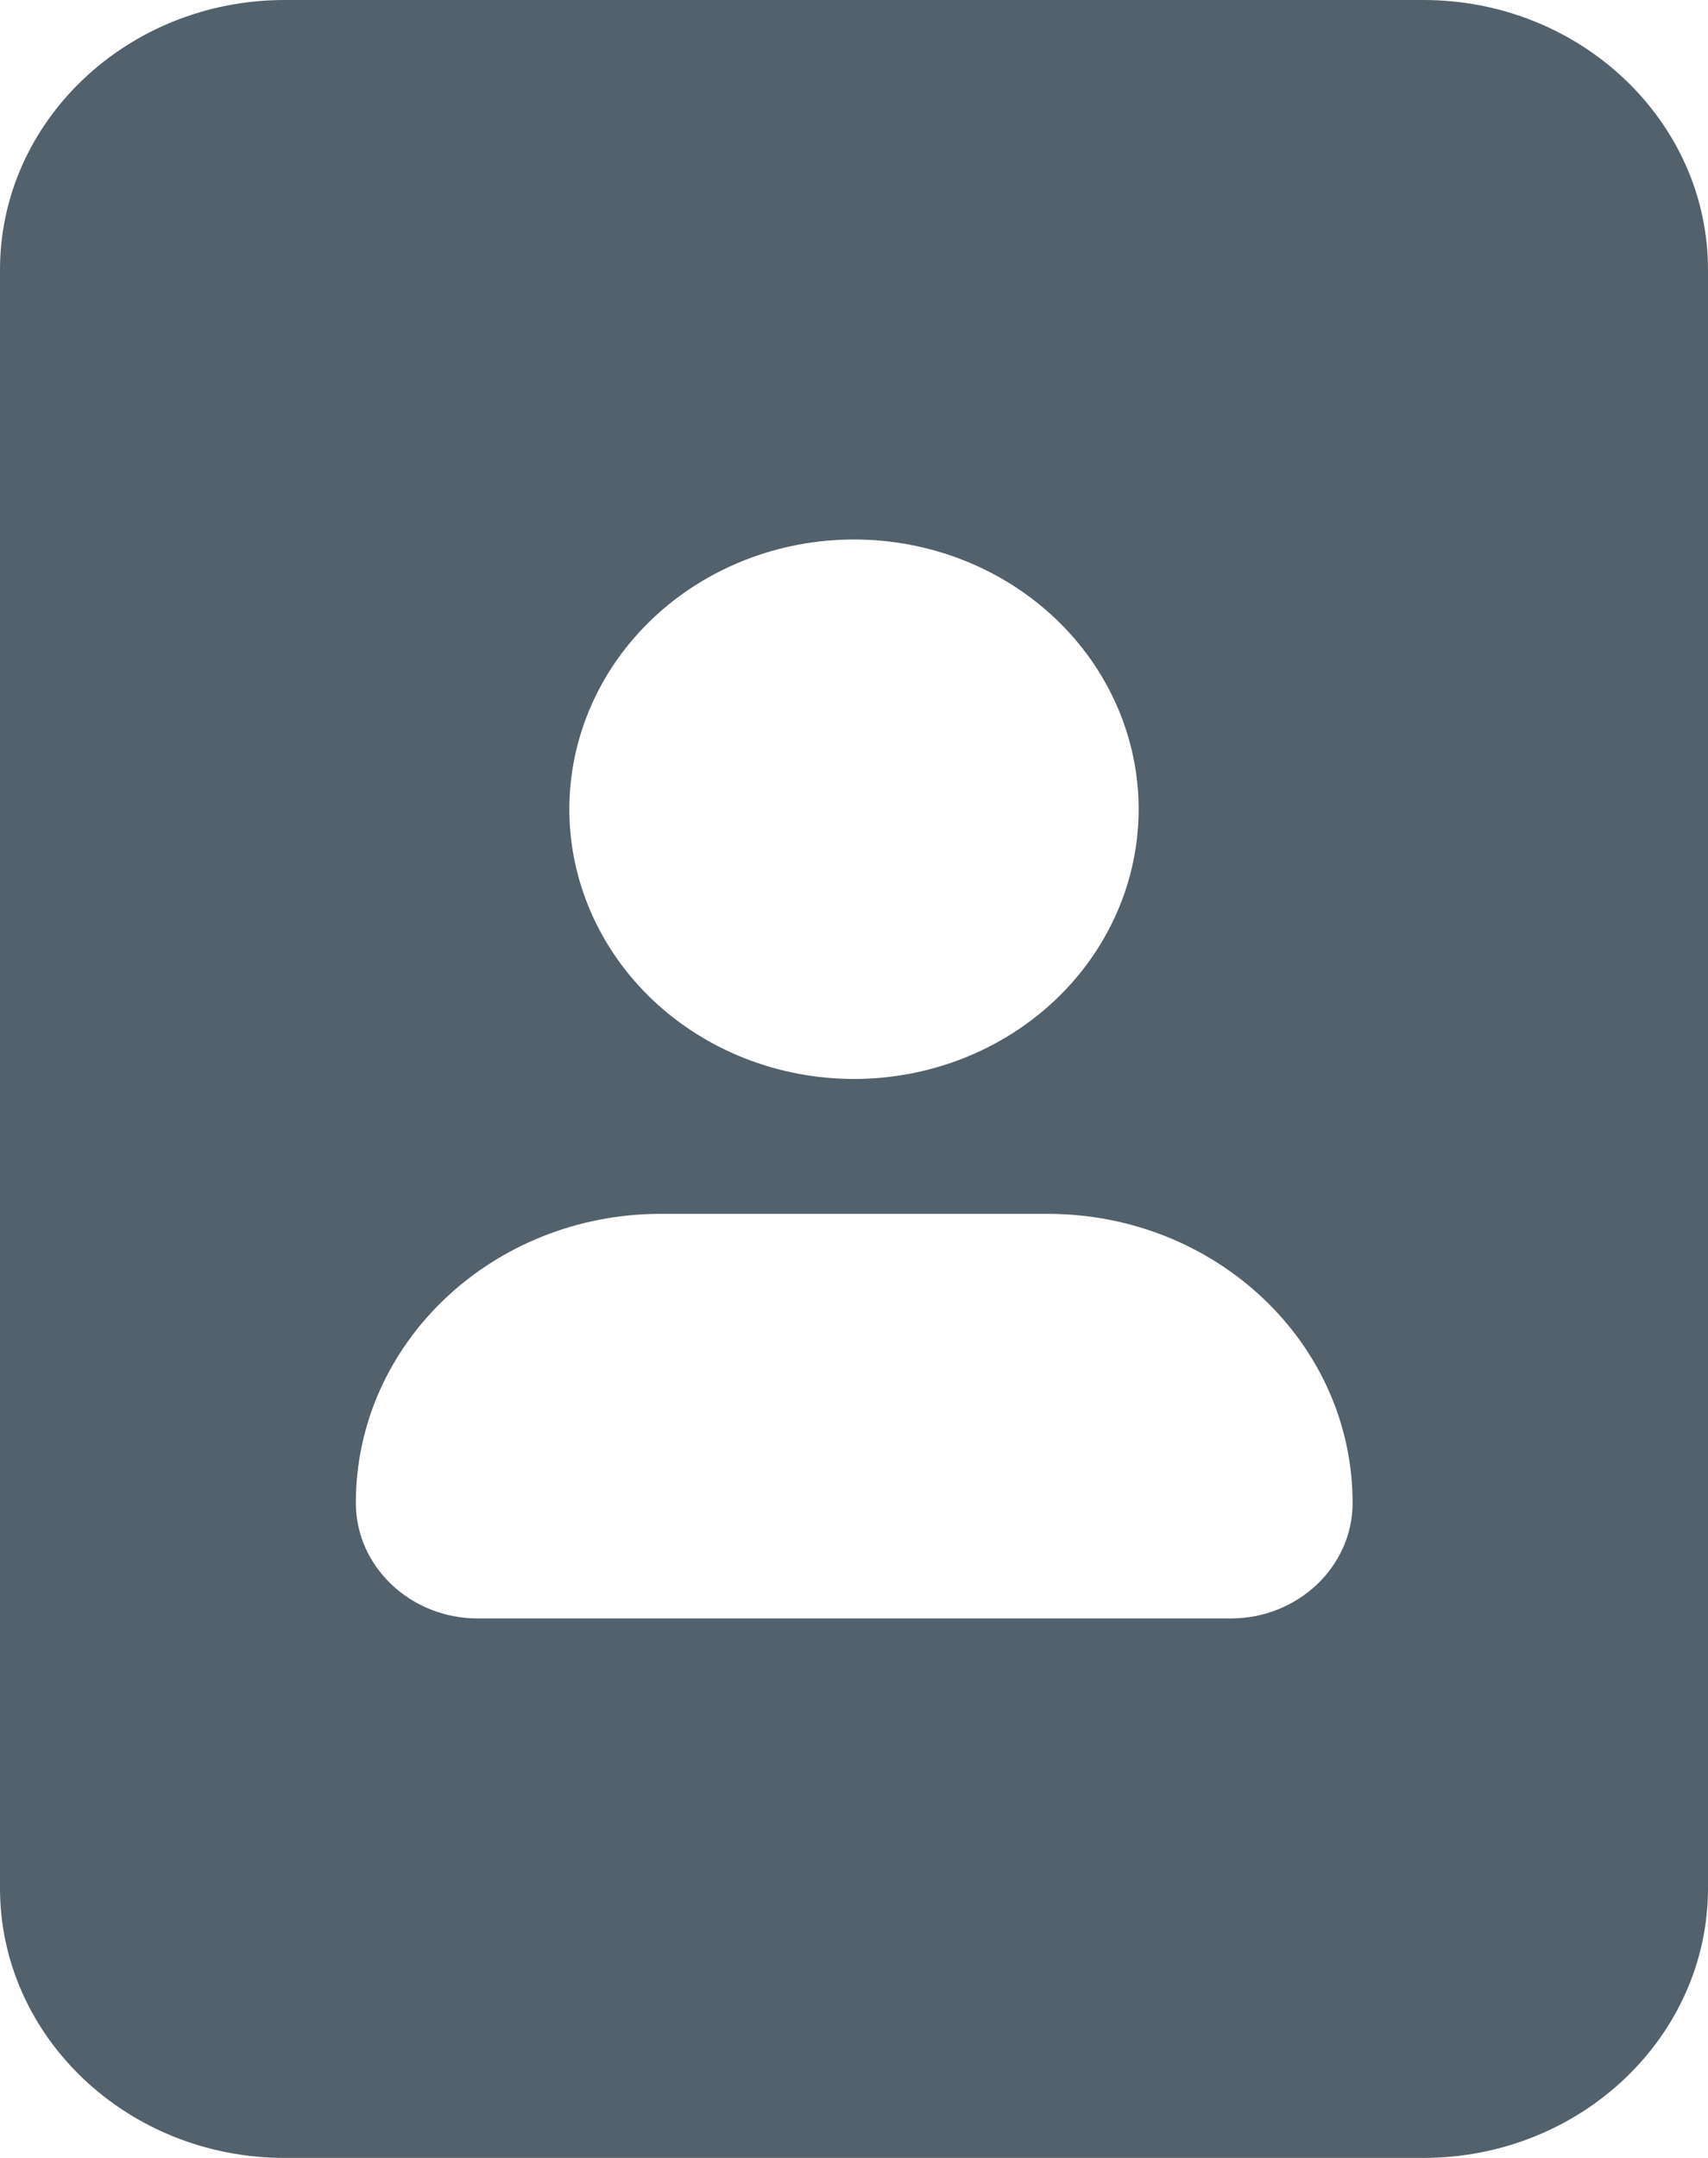 <svg width="38" height="48" viewBox="0 0 38 48" fill="none" xmlns="http://www.w3.org/2000/svg">
<path d="M38 6C38 2.691 35.16 0 31.667 0H6.333C2.84 0 0 2.691 0 6V42C0 45.309 2.84 48 6.333 48H31.667C35.16 48 38 45.309 38 42V6ZM12.667 18C12.667 16.409 13.334 14.883 14.522 13.757C15.709 12.632 17.32 12 19 12C20.68 12 22.291 12.632 23.478 13.757C24.666 14.883 25.333 16.409 25.333 18C25.333 19.591 24.666 21.117 23.478 22.243C22.291 23.368 20.68 24 19 24C17.32 24 15.709 23.368 14.522 22.243C13.334 21.117 12.667 19.591 12.667 18ZM7.917 33.431C7.917 29.878 10.955 27 14.705 27H23.305C27.055 27 30.093 29.878 30.093 33.431C30.093 34.847 28.876 36 27.382 36H10.628C9.134 36 7.917 34.847 7.917 33.431Z" fill="#52616B"/>
</svg>
